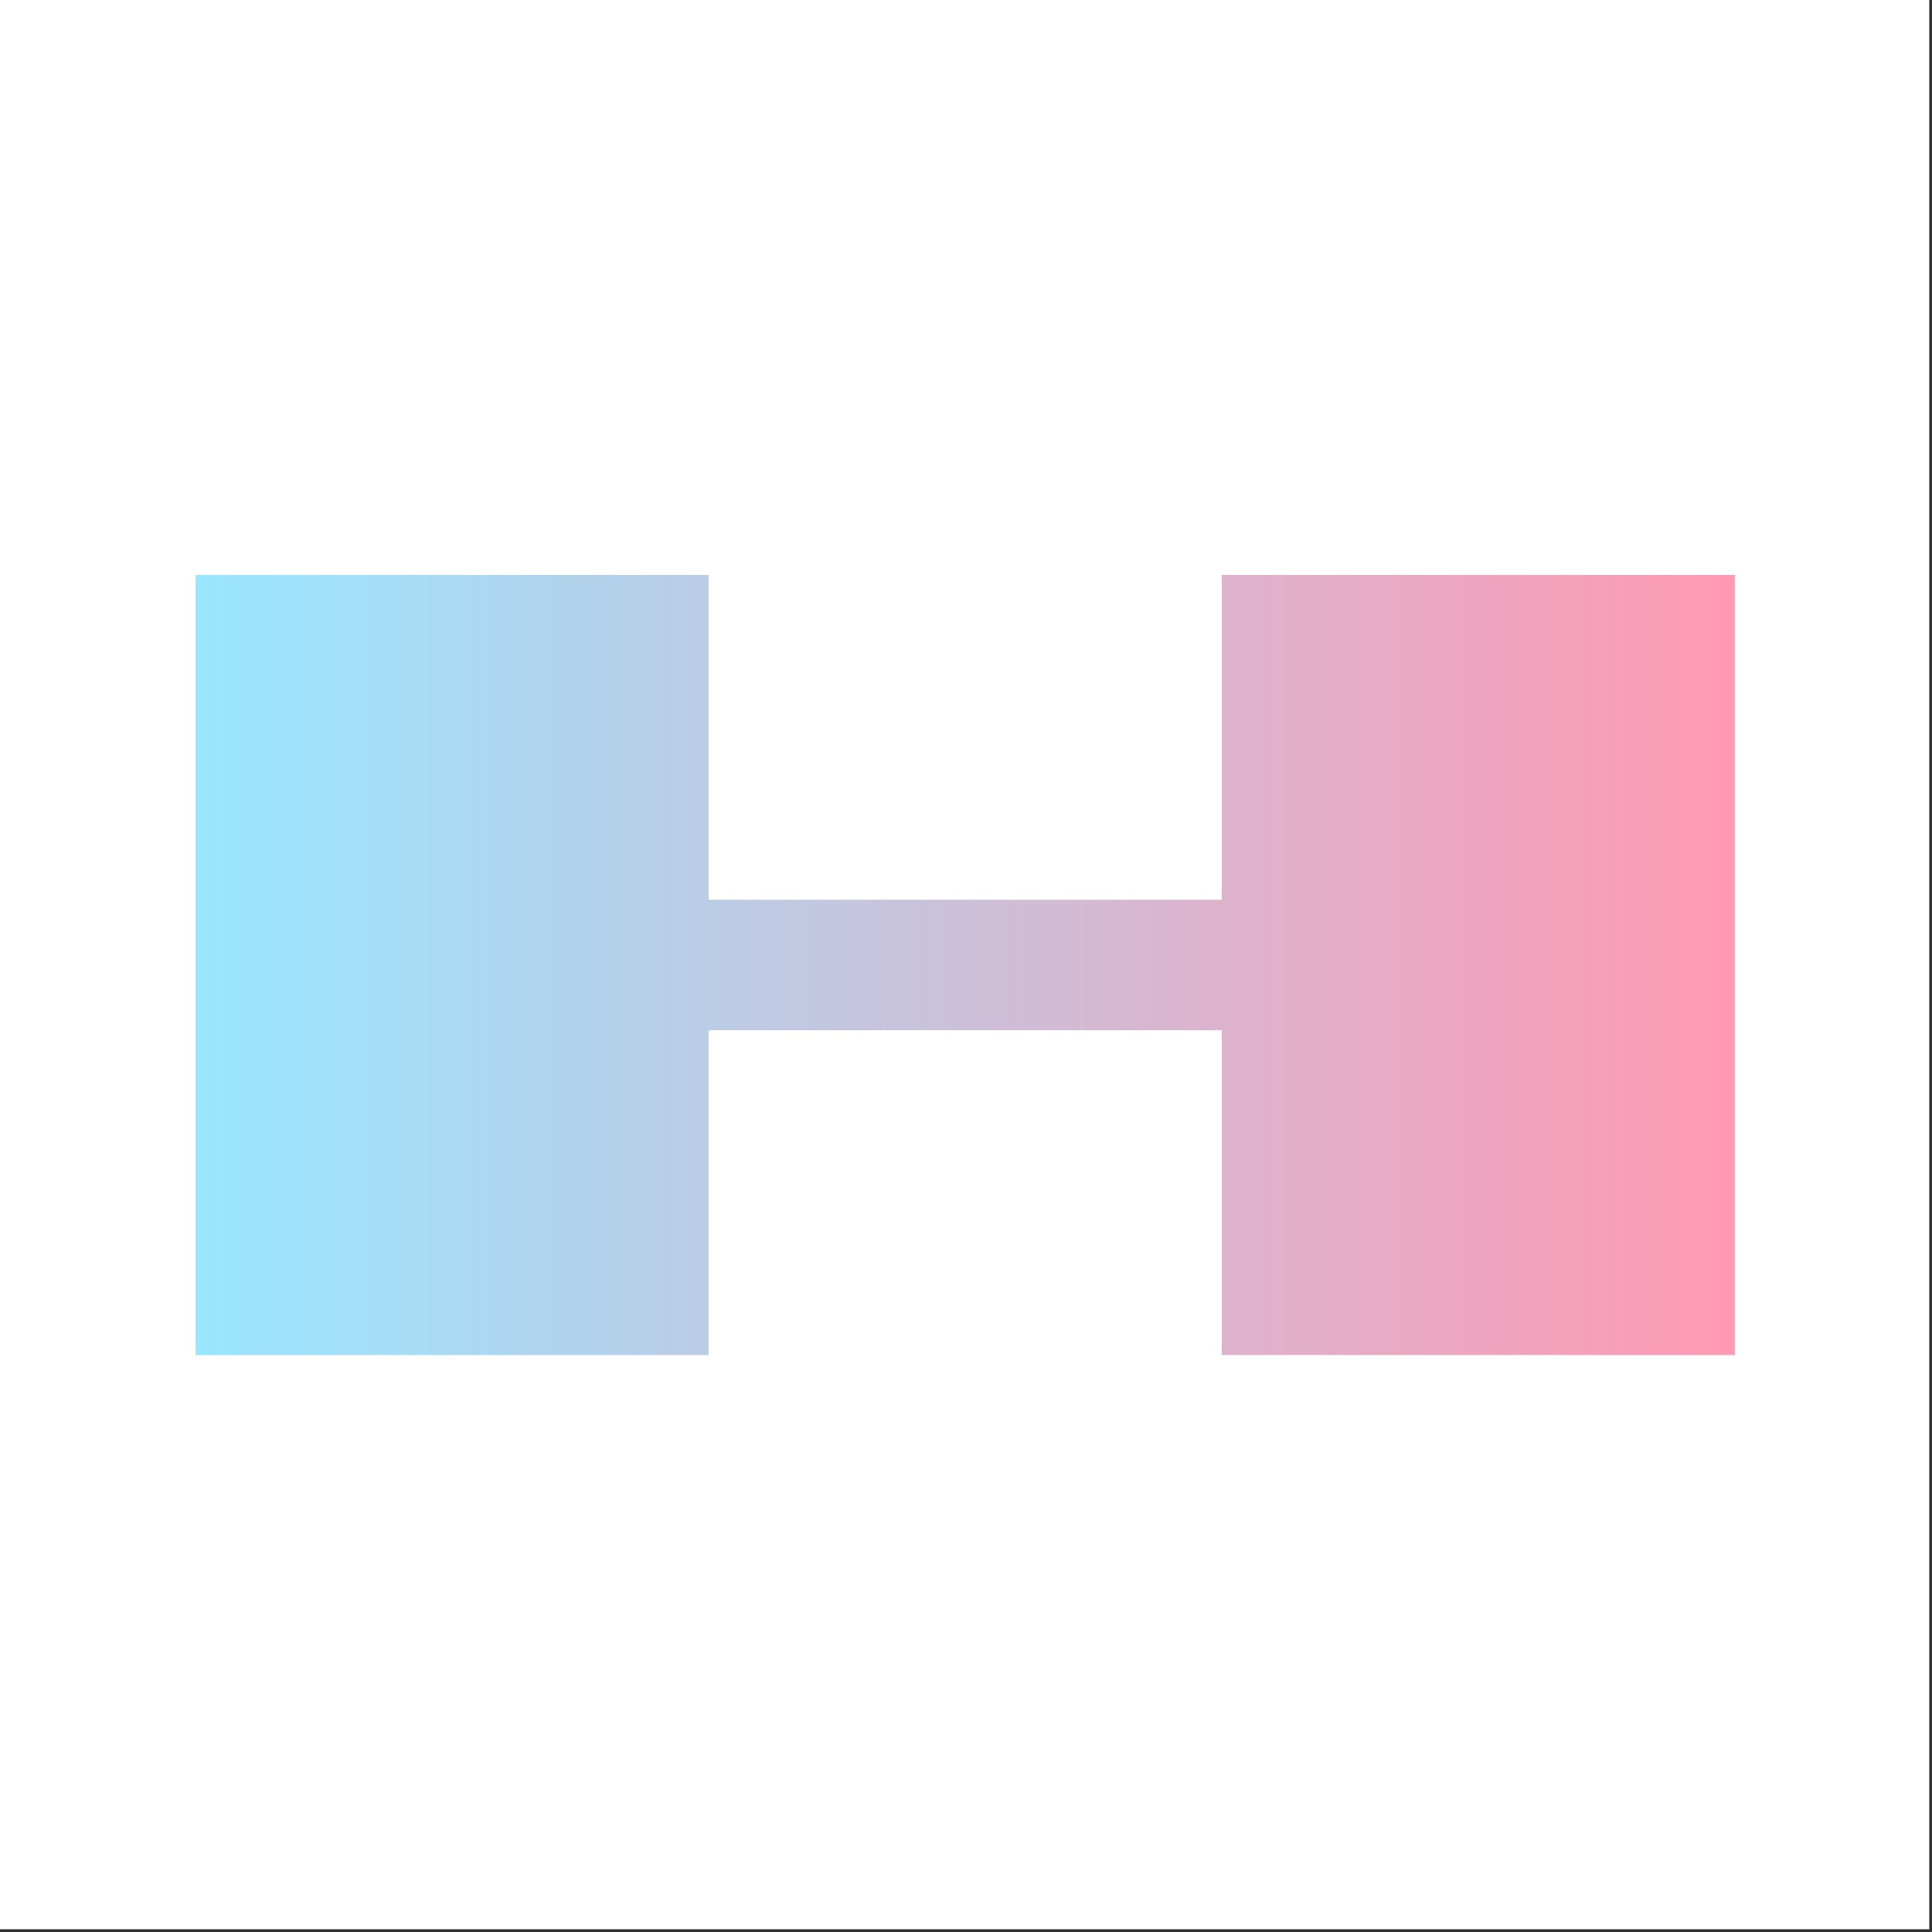 <svg width="100%" height="100%" viewBox="0 0 654 654" version="1.1" xmlns="http://www.w3.org/2000/svg" xmlns:xlink="http://www.w3.org/1999/xlink" xml:space="preserve" style="fill-rule:evenodd;clip-rule:evenodd;stroke-linejoin:round;stroke-miterlimit:2;">
    <rect x="0" y="0" width="654" height="654" fill="#333333" stroke="none"/>
    <g id="RapidSwole-Logomark--White---Blue---Pink-">
        <rect id="Background" x="0" y="0" width="653.073" height="653.073" style="fill:white;"></rect>
        <g transform="matrix(1,0,0,1,326.537,326.537)">
            <g transform="matrix(1,0,0,1,-326.537,-198.049)">
                <g transform="matrix(3.864,0,0,3.864,-2954.59,-1923.51)">
                    <g id="RapidSwole-Logomark--Blue---Pink-">
                        <g id="Elements">
                            <path d="M826.724,554.802L826.724,583.261L781.773,583.261L781.773,514.917L826.724,514.917L826.724,543.376L871.675,543.376L871.675,514.917L916.626,514.917L916.626,583.261L871.675,583.261L871.675,554.802L826.724,554.802Z" style="fill:url(#_Linear1);"></path>
                        </g>
                    </g>
                </g>
            </g>
        </g>
    </g>
    <defs>
        <linearGradient id="_Linear1" x1="0" y1="0" x2="1" y2="0" gradientUnits="userSpaceOnUse" gradientTransform="matrix(134.852,0,0,68.344,781.773,549.089)"><stop offset="0" style="stop-color:rgb(153,230,255);stop-opacity:1"></stop><stop offset="1" style="stop-color:rgb(255,153,179);stop-opacity:1"></stop></linearGradient>
    </defs>
</svg>
